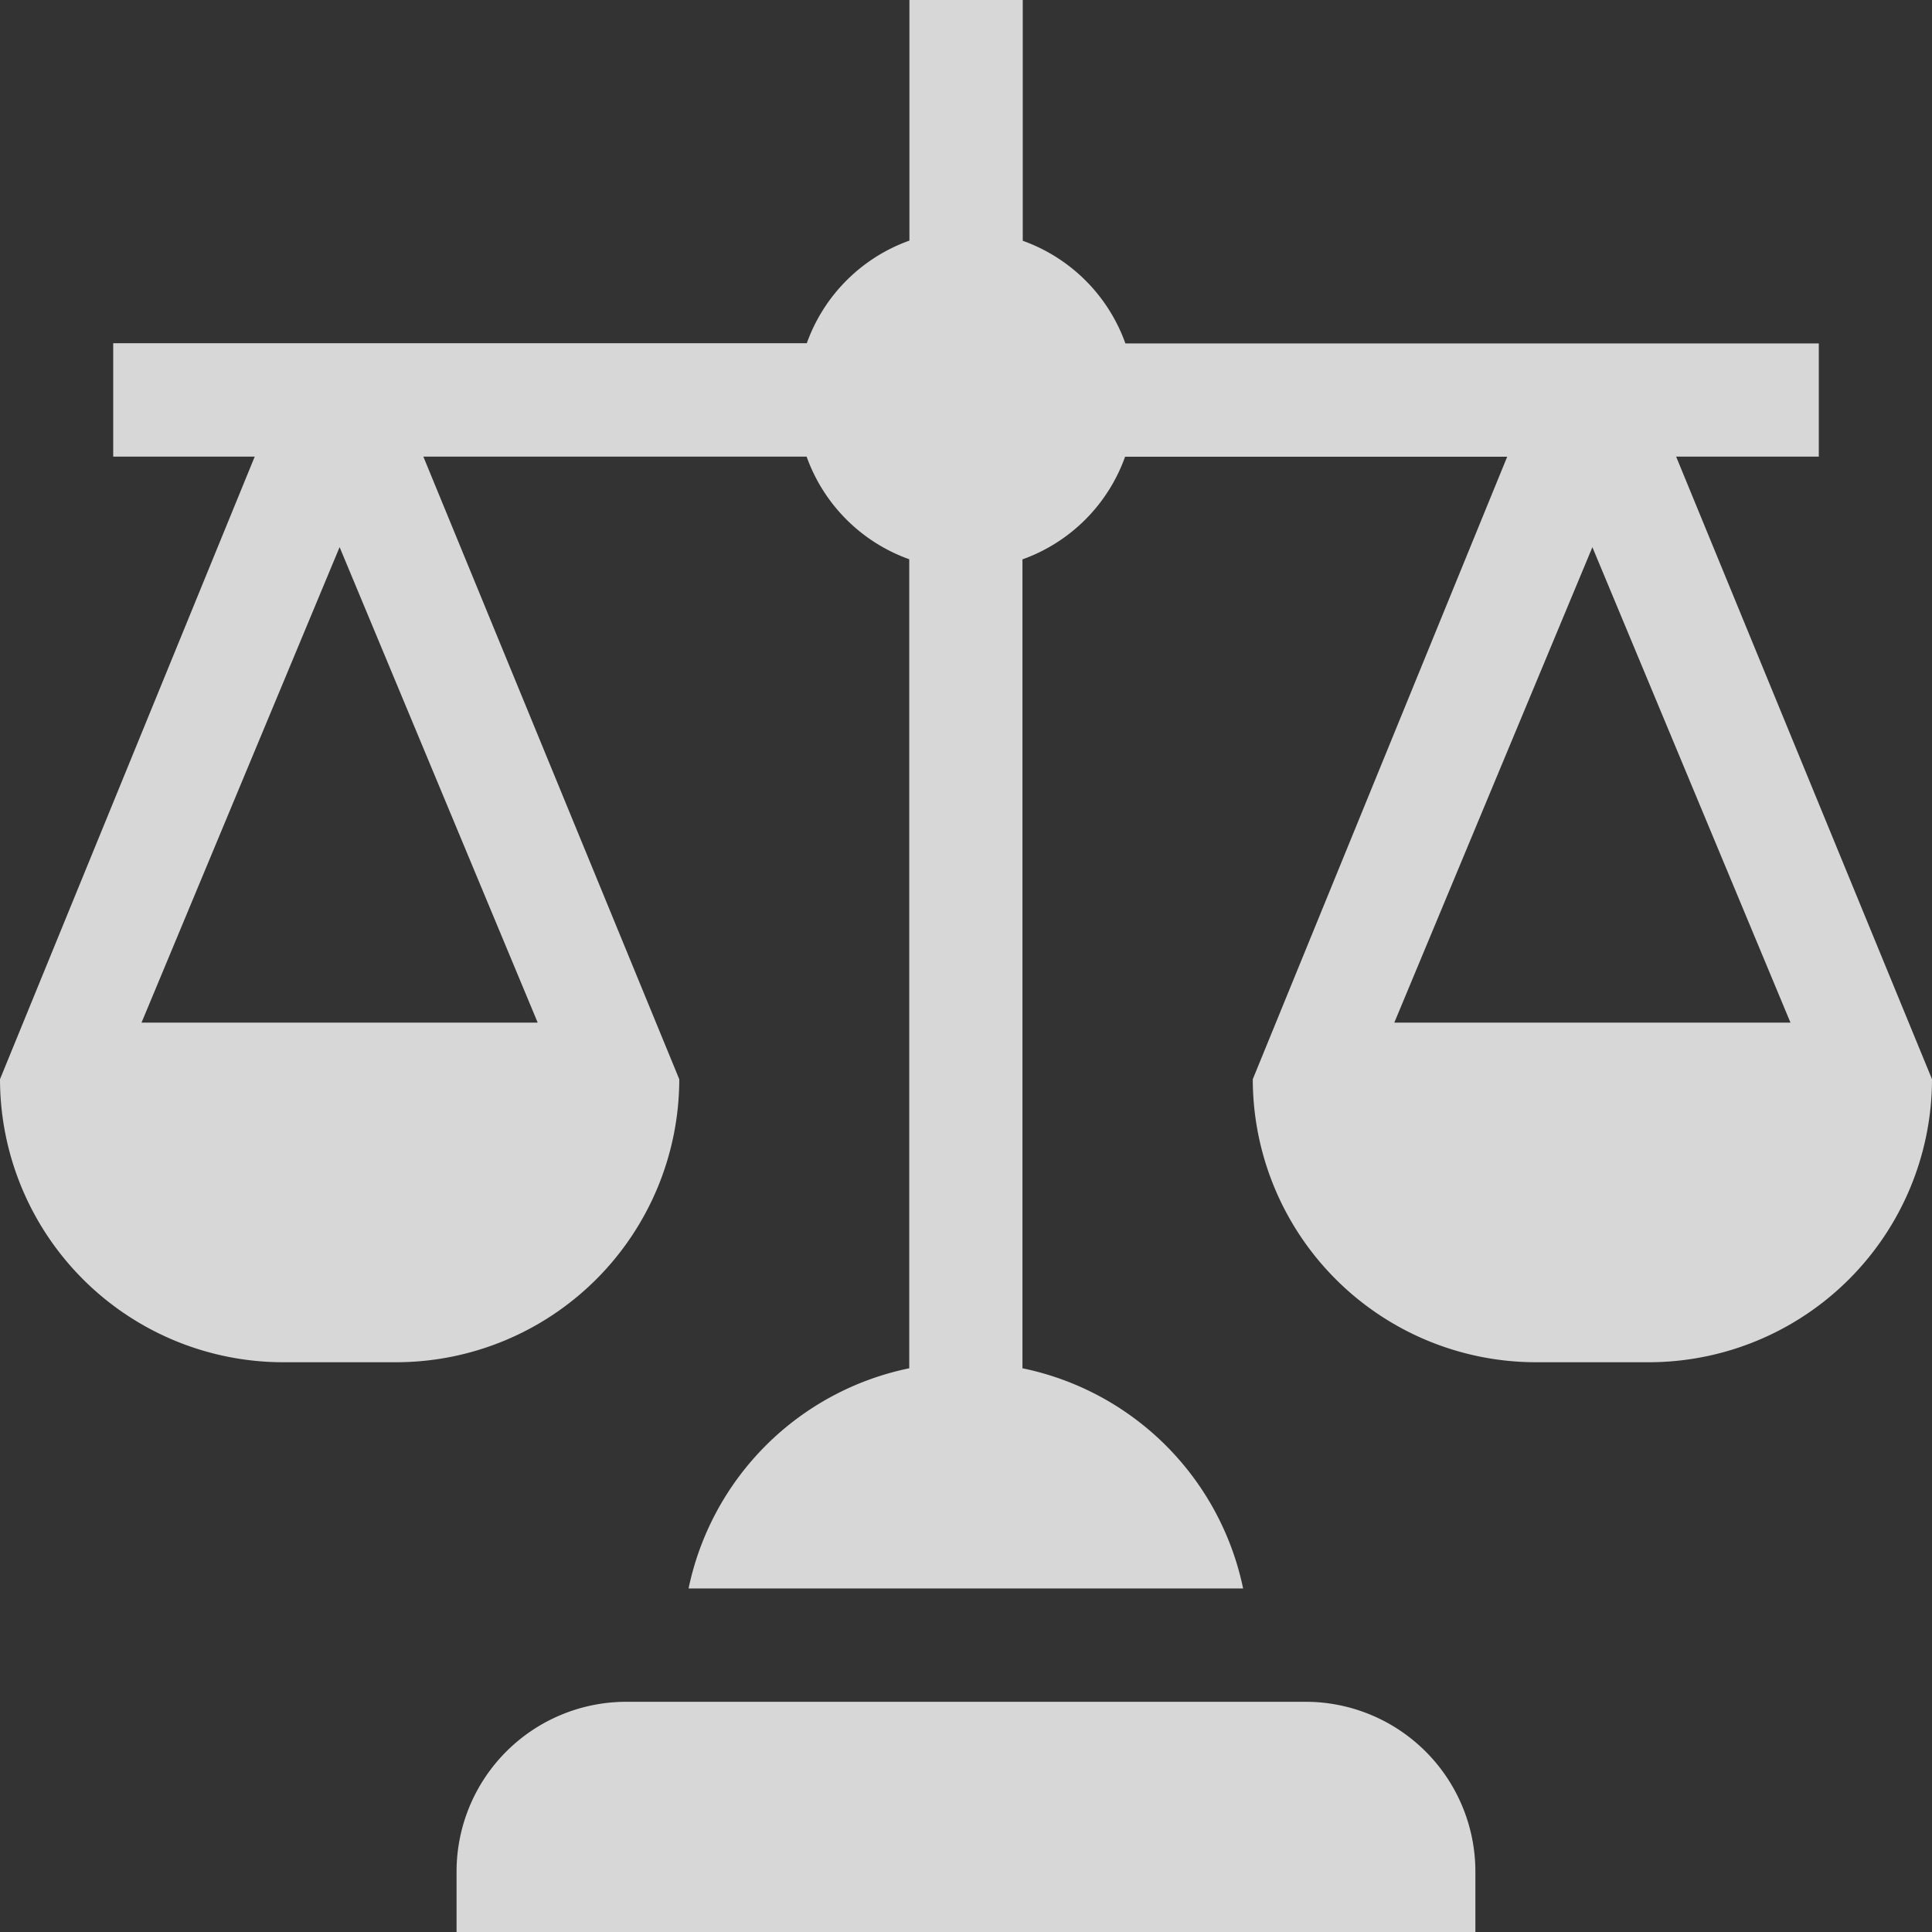 <svg xmlns="http://www.w3.org/2000/svg" width="32" height="32" viewBox="0 0 32 32"><rect x="0" y="0" width="32" height="32" fill="#333333" stroke="none"/><defs><style>.a{opacity:0.802;}.b{fill:#fff;}</style></defs><g class="a"><path class="b" d="M137.875,453.813A2.813,2.813,0,0,0,135.063,451h-11.25A2.813,2.813,0,0,0,121,453.813v1h16.875Z" transform="translate(-113.438 -422.813)"/><path class="b" d="M30.125,7.563V5.688H18.64a2.809,2.809,0,0,0-1.7-1.7V0H15.063V3.985a2.809,2.809,0,0,0-1.7,1.7H1.875V7.563H4.219L0,17.875a4.693,4.693,0,0,0,4.688,4.688H6.563a4.693,4.693,0,0,0,4.688-4.687L7.012,7.563H13.36a2.809,2.809,0,0,0,1.7,1.7v13.4a4.7,4.7,0,0,0-3.655,3.647h9.185a4.7,4.7,0,0,0-3.655-3.647V9.265a2.809,2.809,0,0,0,1.7-1.7h6.329L20.75,17.875a4.693,4.693,0,0,0,4.688,4.688h1.875A4.693,4.693,0,0,0,32,17.875L27.762,7.563ZM8.906,16.938H2.344L5.625,9.062Zm20.75,0H23.094l3.281-7.875Z"/></g></svg>